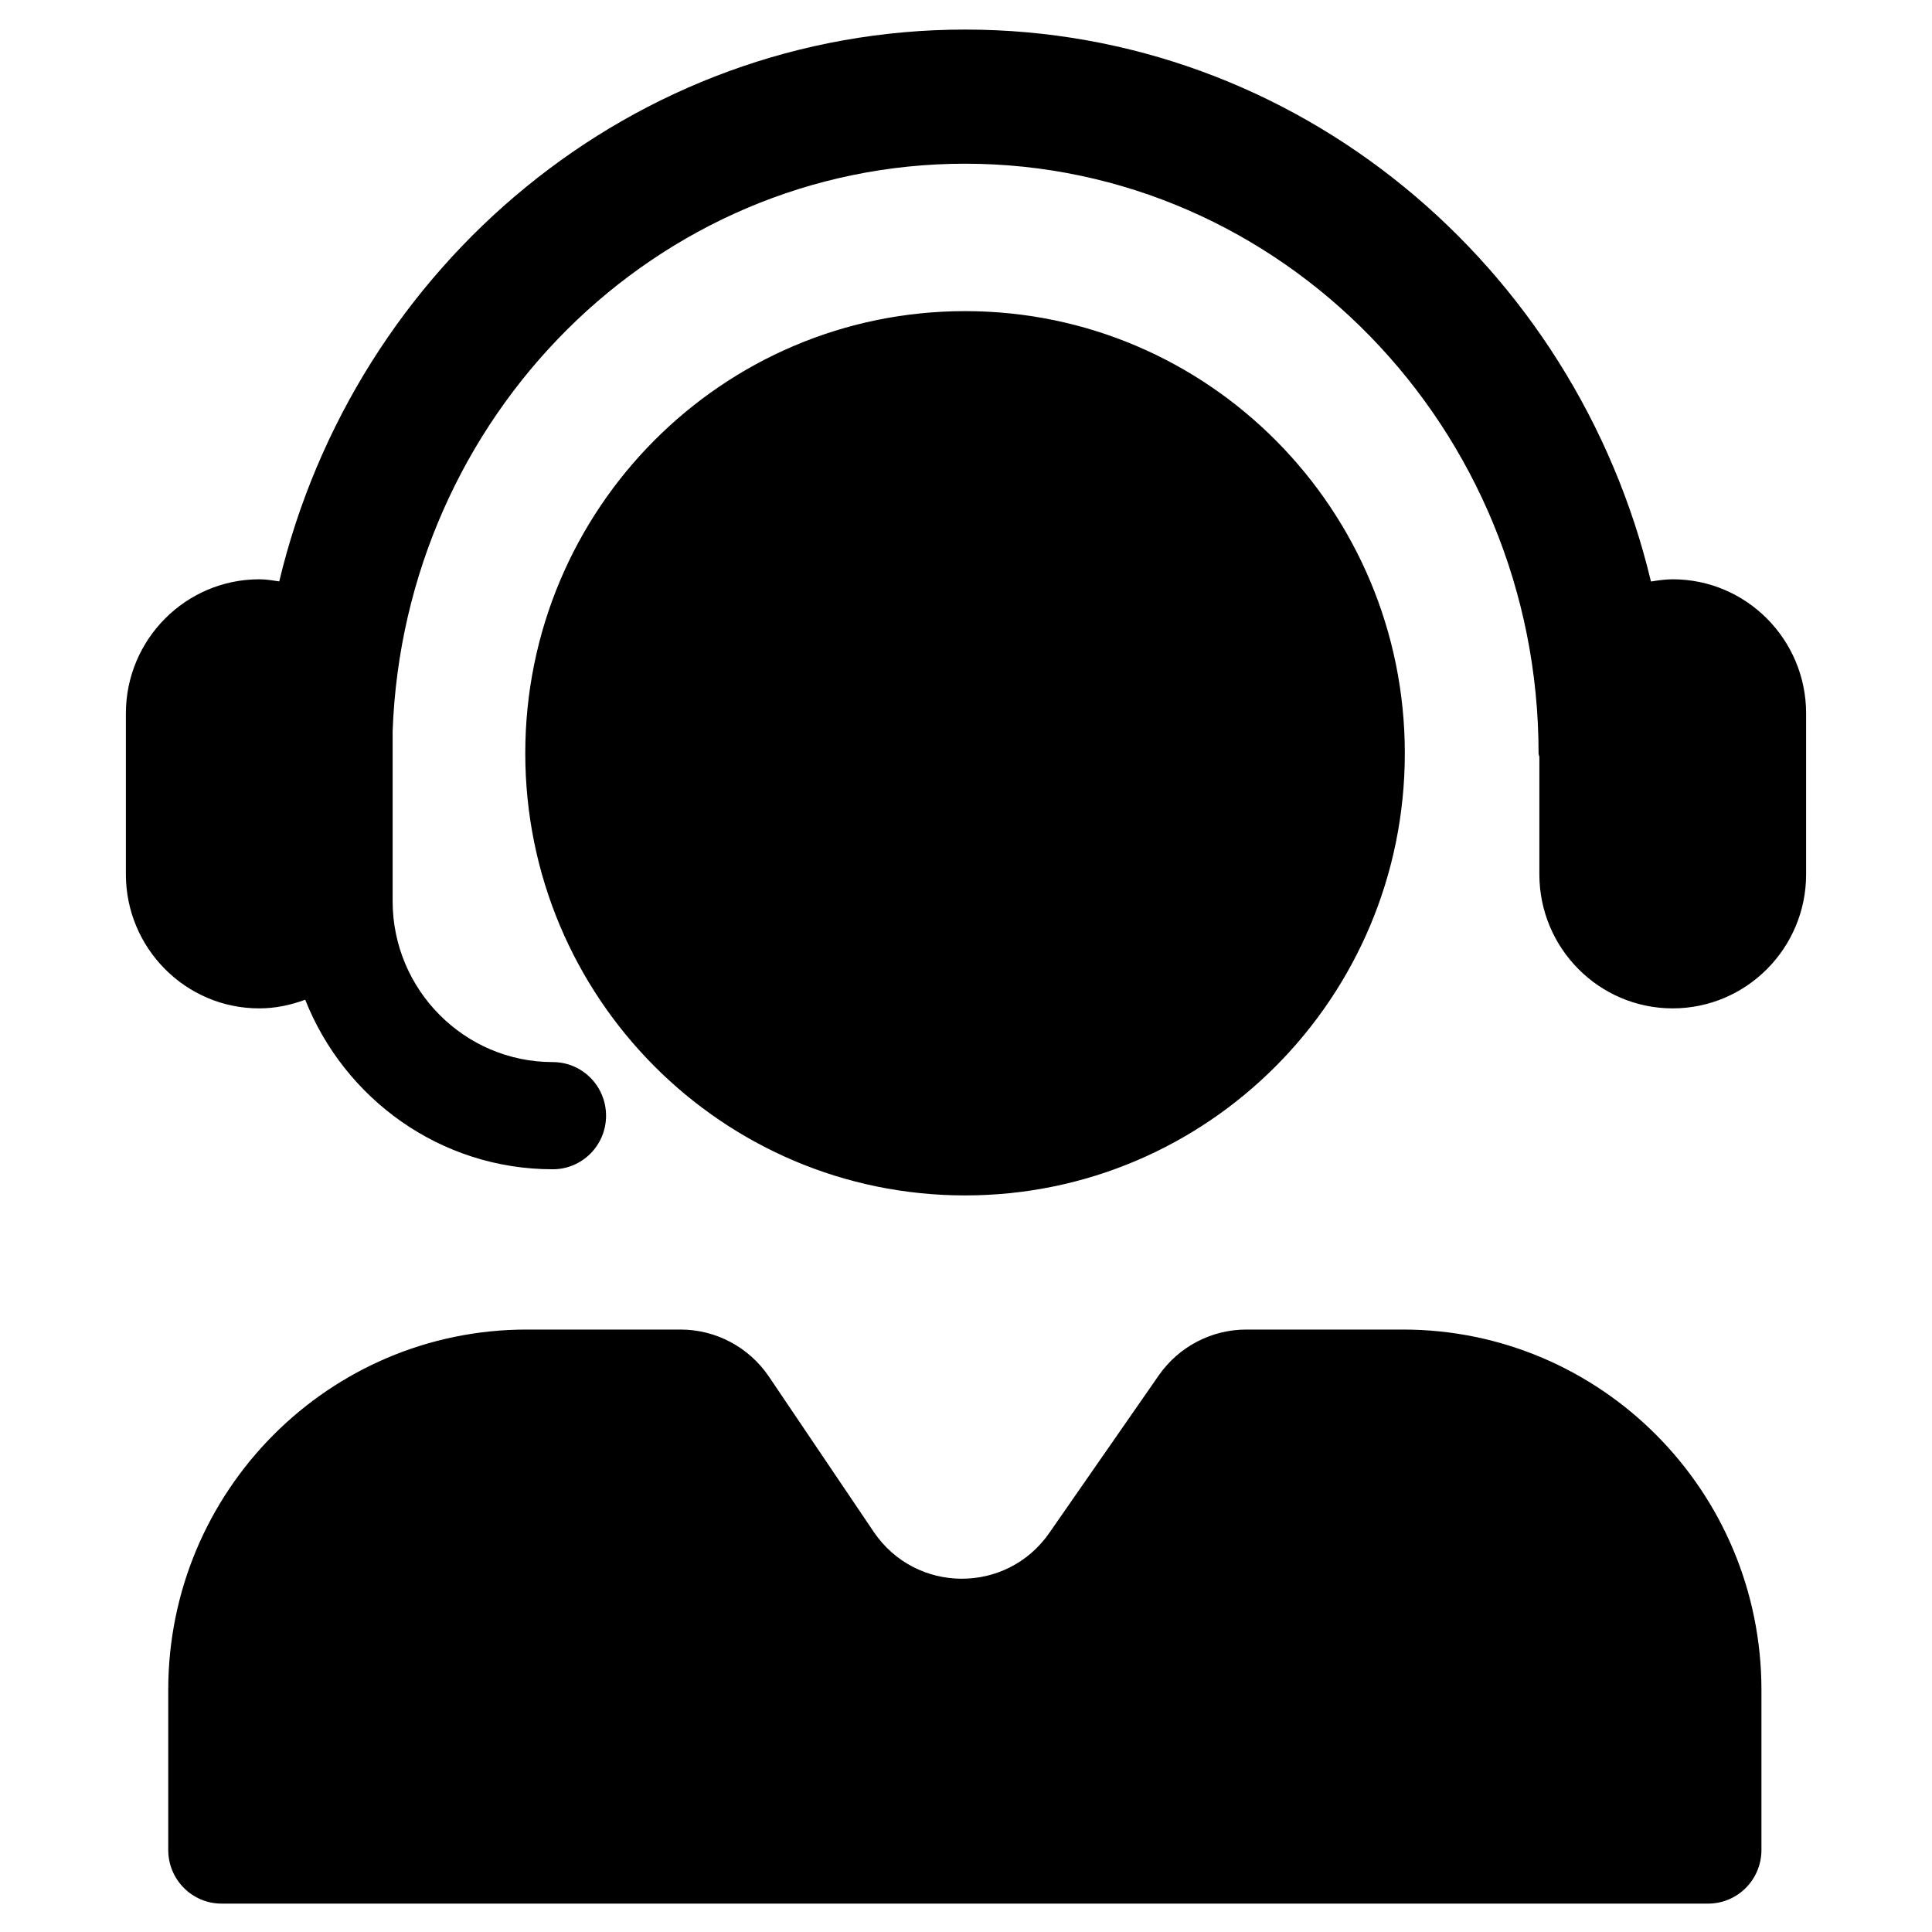 <svg xmlns="http://www.w3.org/2000/svg" xmlns:xlink="http://www.w3.org/1999/xlink" width="100" zoomAndPan="magnify" viewBox="0 0 75 75" height="100" preserveAspectRatio="xMidYMid meet" version="1.0"><defs><clipPath id="4a09da76e0"><path d="M 4.875 1.148 L 70.125 1.148 L 70.125 73.898 L 4.875 73.898 Z M 4.875 1.148 " clip-rule="nonzero"/></clipPath></defs><g clip-path="url(#4a09da76e0)"><path fill="#000000" d="M 70.113 27.695 L 70.113 33.941 C 70.113 36.812 67.789 39.145 64.934 39.145 C 62.078 39.145 59.758 36.812 59.758 33.941 L 59.758 29.391 C 59.754 29.34 59.727 29.297 59.727 29.242 C 59.727 16.621 49.738 6.355 37.465 6.355 C 25.473 6.355 15.688 16.16 15.242 28.383 L 15.242 34.984 C 15.242 38.426 18.031 41.23 21.457 41.23 C 22.602 41.23 23.527 42.16 23.527 43.312 C 23.527 44.461 22.602 45.391 21.457 45.391 C 17.094 45.391 13.371 42.656 11.848 38.809 C 11.289 39.016 10.695 39.145 10.066 39.145 C 7.211 39.148 4.887 36.812 4.887 33.941 L 4.887 27.695 C 4.887 24.824 7.211 22.488 10.066 22.488 C 10.332 22.488 10.586 22.531 10.84 22.57 C 13.777 10.297 24.582 1.148 37.465 1.148 C 50.348 1.148 61.156 10.297 64.09 22.574 C 64.367 22.531 64.645 22.488 64.934 22.488 C 67.789 22.488 70.113 24.824 70.113 27.695 Z M 54.535 29.242 C 54.535 19.766 46.895 12.078 37.465 12.078 C 28.035 12.078 20.391 19.766 20.391 29.242 C 20.391 38.723 28.035 46.406 37.465 46.406 C 46.895 46.406 54.535 38.723 54.535 29.242 Z M 54.461 51.613 L 48.383 51.613 C 47.027 51.613 45.762 52.277 44.984 53.391 L 40.734 59.508 C 39.074 61.898 35.543 61.875 33.914 59.461 L 29.848 53.438 C 29.074 52.297 27.793 51.613 26.418 51.613 L 20.449 51.613 C 12.762 51.613 6.531 57.879 6.531 65.605 L 6.531 71.816 C 6.531 72.965 7.457 73.898 8.602 73.898 L 66.309 73.898 C 67.453 73.898 68.379 72.965 68.379 71.816 L 68.379 65.605 C 68.379 57.879 62.148 51.613 54.461 51.613 Z M 54.461 51.613 " fill-opacity="1" fill-rule="nonzero"/></g></svg>
